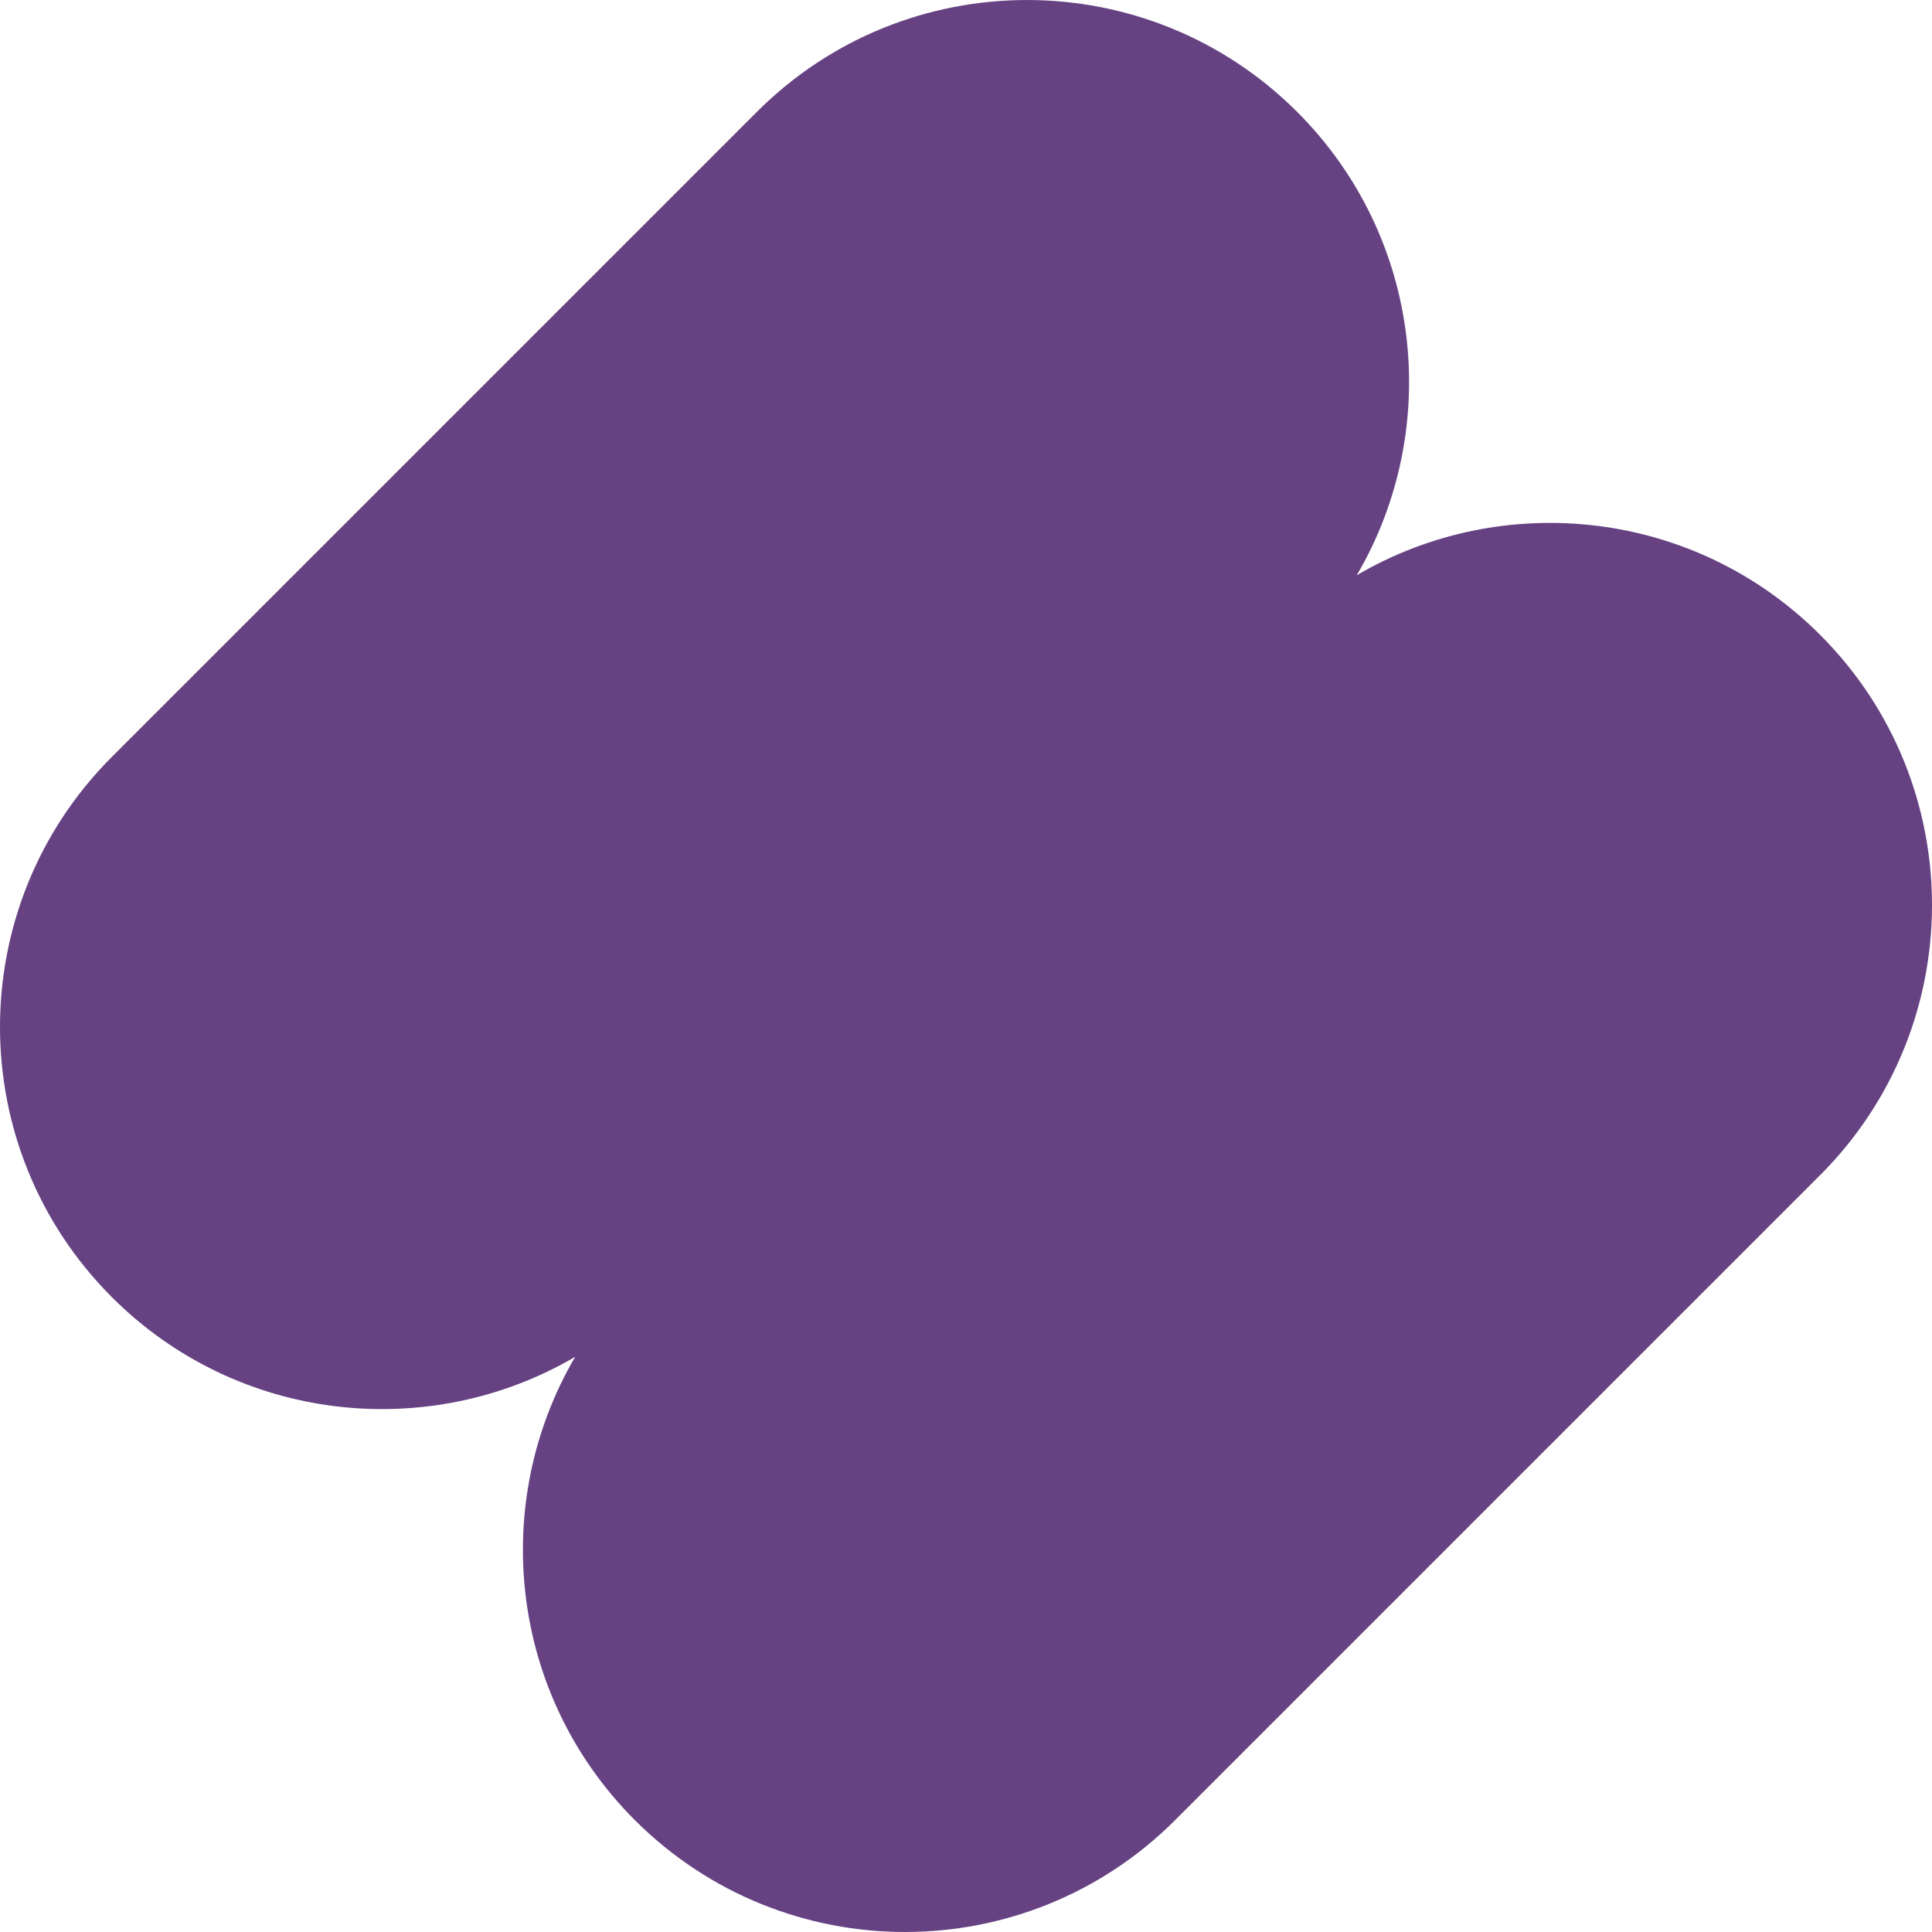 <?xml version="1.0" encoding="UTF-8"?> <svg xmlns="http://www.w3.org/2000/svg" width="206" height="206" viewBox="0 0 206 206" fill="none"><path fill-rule="evenodd" clip-rule="evenodd" d="M11.932 80.699C-3.977 96.609 -3.977 122.403 11.932 138.313C25.325 151.705 45.721 153.824 61.33 144.67C52.177 160.279 54.296 180.675 67.688 194.067C83.598 209.977 109.393 209.977 125.302 194.067L194.068 125.302C209.978 109.392 209.978 83.597 194.068 67.687C180.676 54.295 160.279 52.176 144.67 61.33C153.823 45.721 151.704 25.325 138.312 11.933C122.402 -3.976 96.608 -3.976 80.698 11.933L11.932 80.699Z" fill="#664283"></path></svg> 
